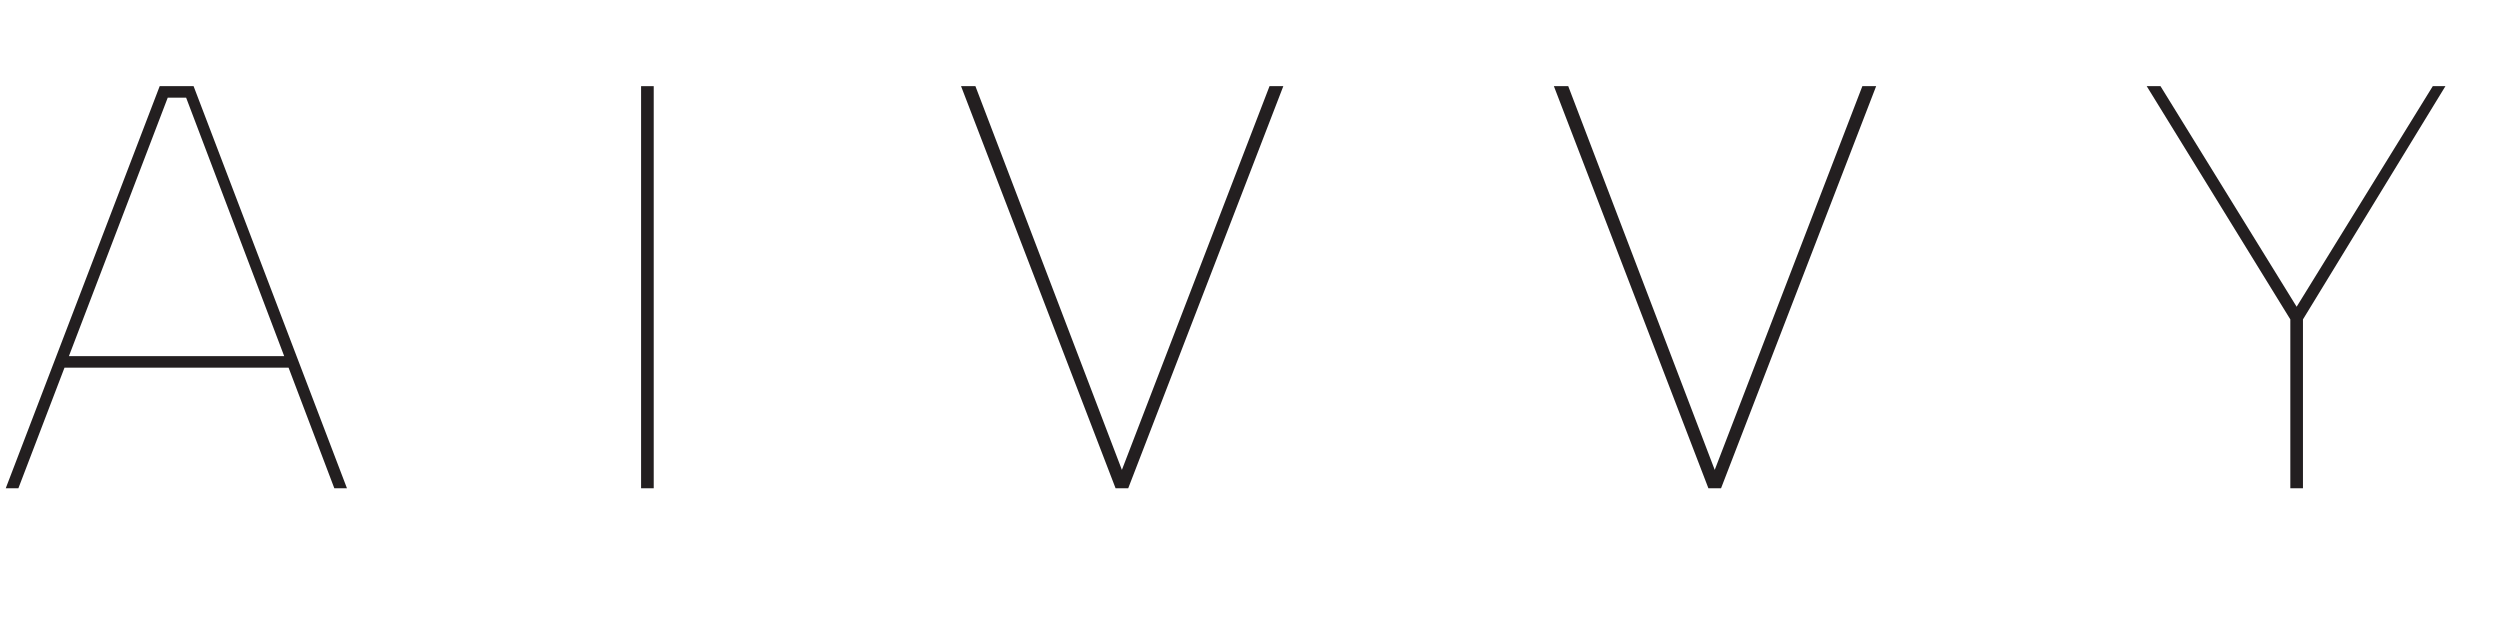 <svg viewBox="0 0 1485.158 380.161" xmlns="http://www.w3.org/2000/svg" data-sanitized-data-name="Layer 2" data-name="Layer 2" id="Layer_2">
  <defs>
    <style>
      .cls-1 {
        fill: #231f20;
      }
    </style>
  </defs>
  <g data-sanitized-data-name="Layer 1" data-name="Layer 1" id="Layer_1-2">
    <g>
      <path d="m110.568,58.011h-10.92L10.92,290.066H3.413L94.87,51.185h20.134l91.116,238.881h-7.508L110.568,58.011ZM35.149,211.577h139.234v6.825H35.149v-6.825Z" class="cls-1"></path>
      <path d="m380.845,51.185h7.508v238.881h-7.508V51.185Z" class="cls-1"></path>
      <path d="m754.182,51.185h8.19l-92.14,238.881h-7.508l-91.798-238.881h8.531l87.021,227.961,87.704-227.961Z" class="cls-1"></path>
      <path d="m1106.361,51.185h8.19l-92.14,238.881h-7.508l-91.798-238.881h8.531l87.021,227.961,87.704-227.961Z" class="cls-1"></path>
      <path d="m1445.23,51.185h7.508l-84.633,138.551v100.33h-7.506v-100.33l-85.315-138.551h8.19l80.879,131.043,80.877-131.043Z" class="cls-1"></path>
    </g>
  </g>
</svg>